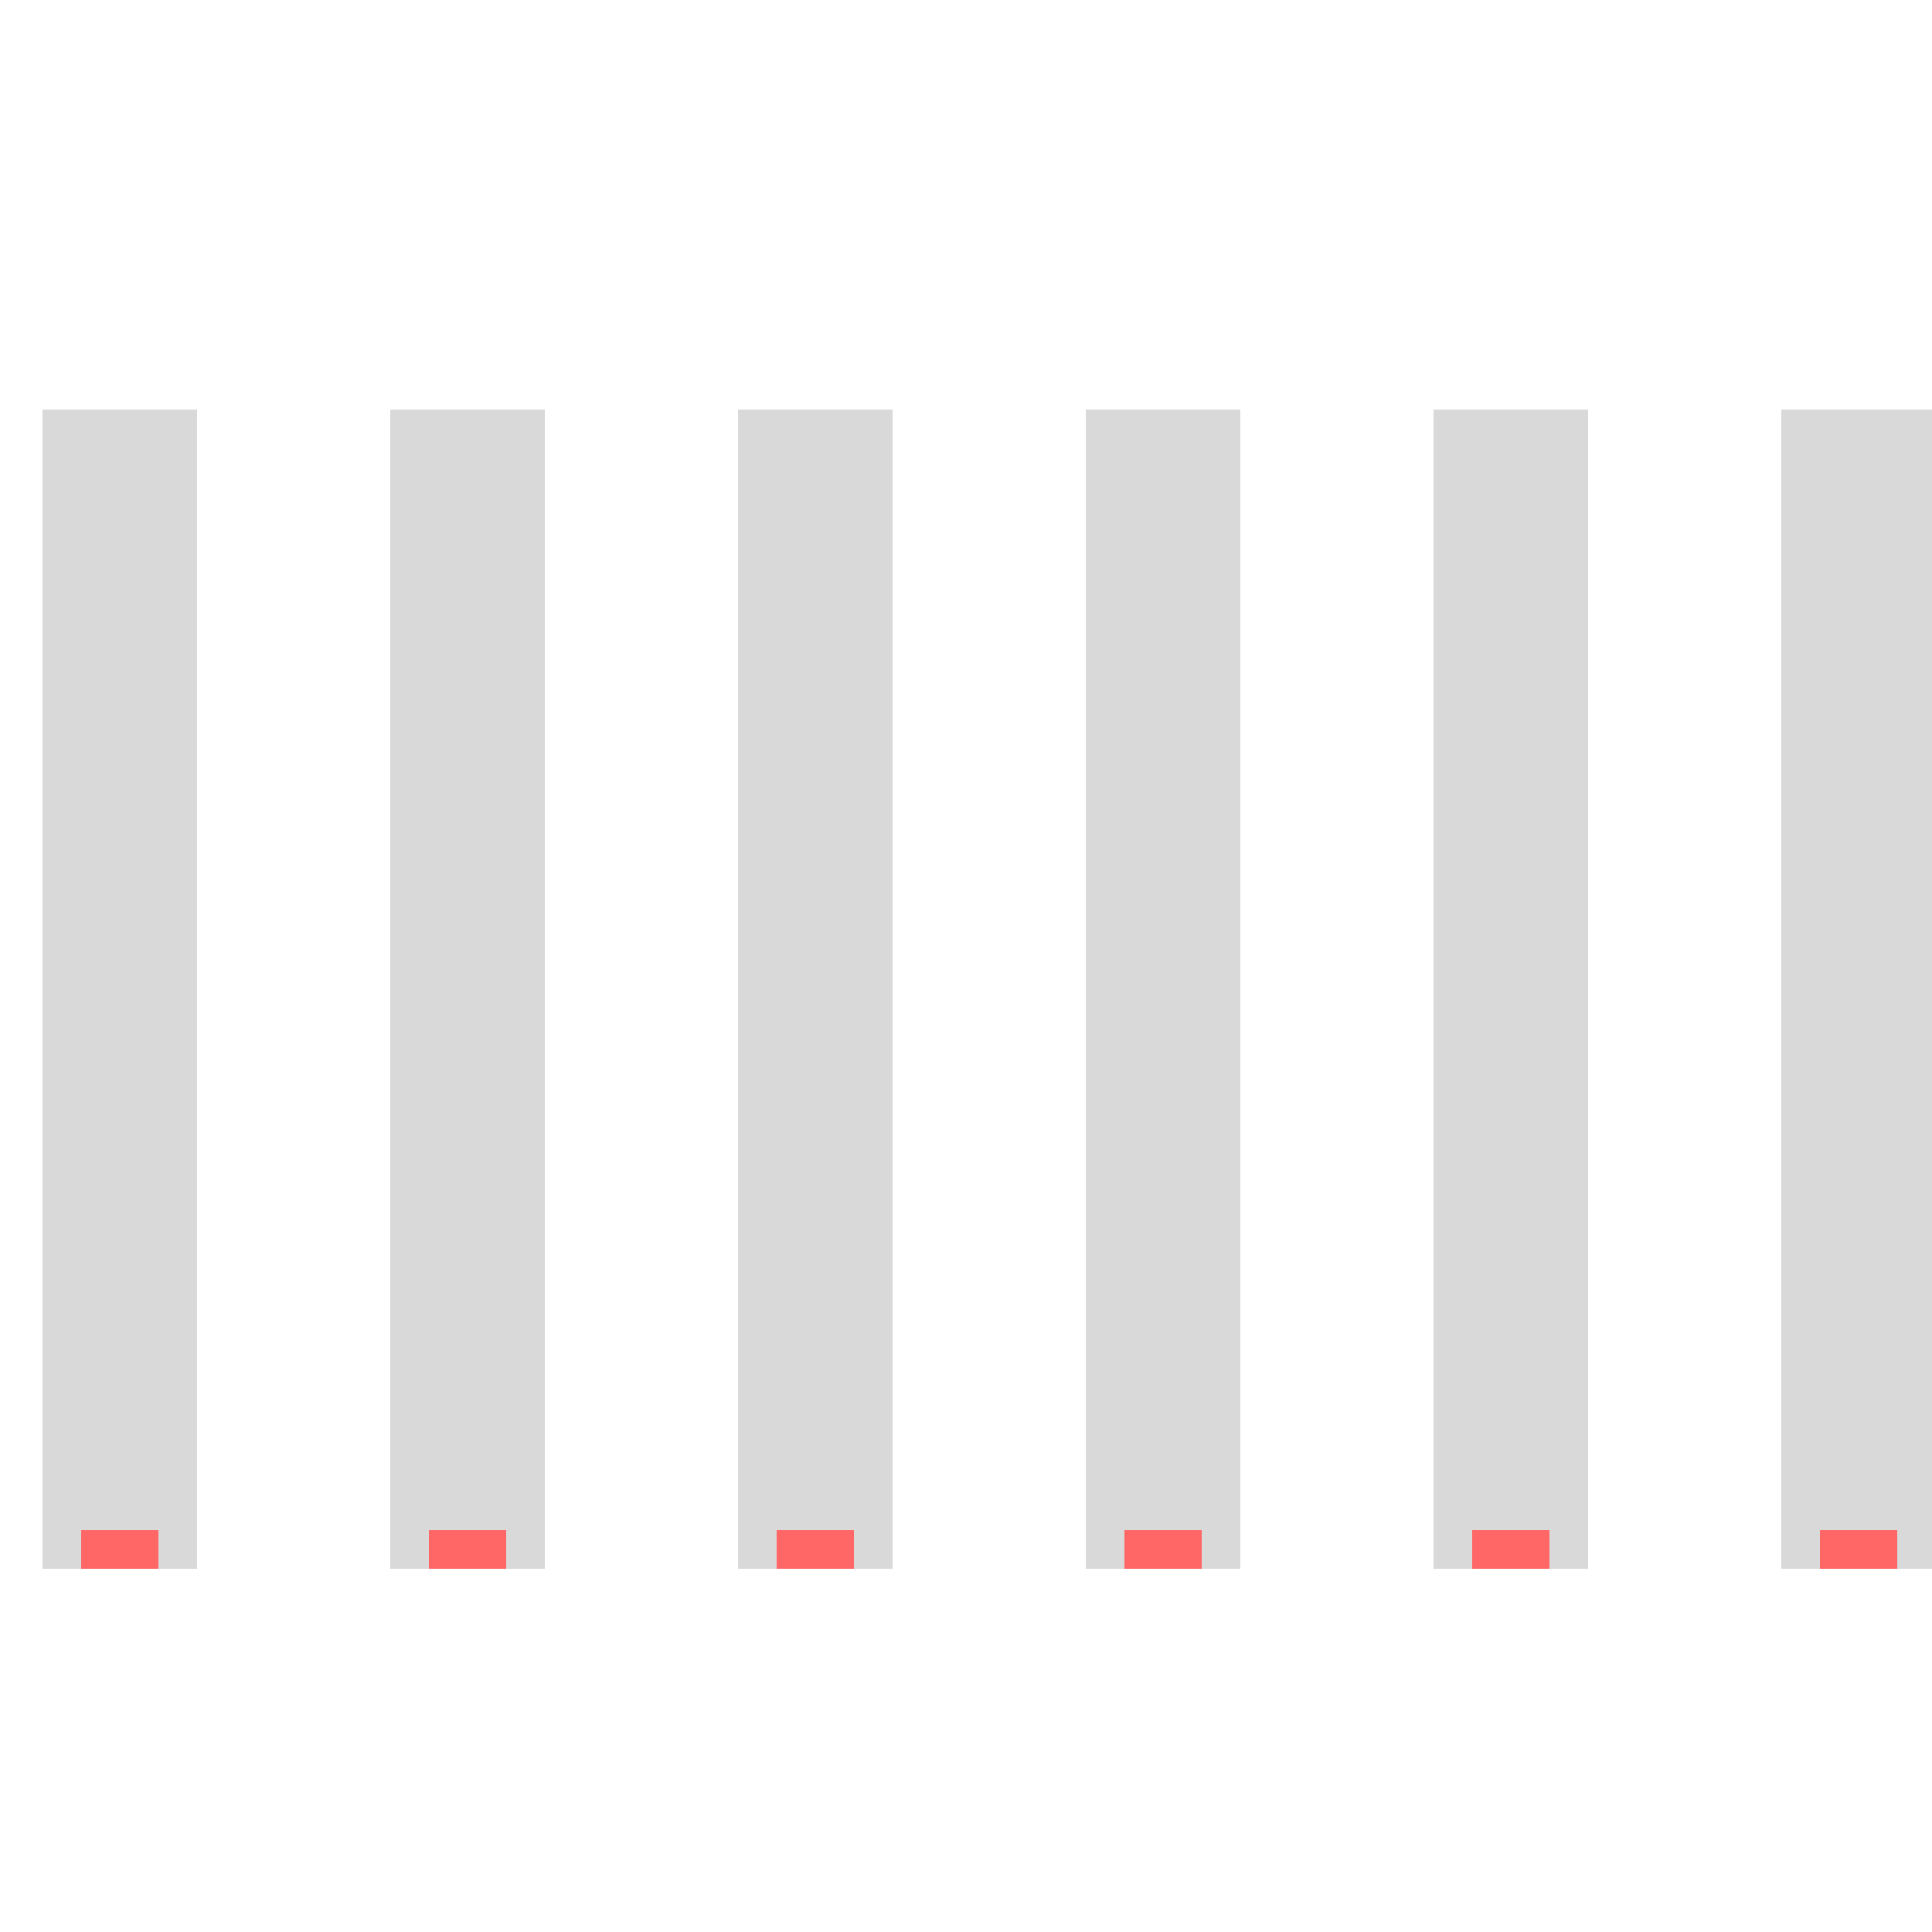 <!--

Generated by DrawGPT.
Free, open source, AI generated images in SVG, PNG, and HTML Canvas format.
https://drawgpt.ai

Created: 2023-11-15T02:39:39.980Z
Link: https://drawgpt.ai/prompt/121438/

-->
<svg xmlns="http://www.w3.org/2000/svg" xmlns:xlink="http://www.w3.org/1999/xlink" width="500" height="500"><defs/><g><rect fill="#d9d9d9" stroke="none" x="-169" y="106" width="40" height="300"/><rect fill="#ff6666" stroke="none" x="-159" y="396" width="20" height="10"/><rect fill="#d9d9d9" stroke="none" x="-79" y="106" width="40" height="300"/><rect fill="#ff6666" stroke="none" x="-69" y="396" width="20" height="10"/><rect fill="#d9d9d9" stroke="none" x="11" y="106" width="40" height="300"/><rect fill="#ff6666" stroke="none" x="21" y="396" width="20" height="10"/><rect fill="#d9d9d9" stroke="none" x="101" y="106" width="40" height="300"/><rect fill="#ff6666" stroke="none" x="111" y="396" width="20" height="10"/><rect fill="#d9d9d9" stroke="none" x="191" y="106" width="40" height="300"/><rect fill="#ff6666" stroke="none" x="201" y="396" width="20" height="10"/><rect fill="#d9d9d9" stroke="none" x="281" y="106" width="40" height="300"/><rect fill="#ff6666" stroke="none" x="291" y="396" width="20" height="10"/><rect fill="#d9d9d9" stroke="none" x="371" y="106" width="40" height="300"/><rect fill="#ff6666" stroke="none" x="381" y="396" width="20" height="10"/><rect fill="#d9d9d9" stroke="none" x="461" y="106" width="40" height="300"/><rect fill="#ff6666" stroke="none" x="471" y="396" width="20" height="10"/><rect fill="#d9d9d9" stroke="none" x="551" y="106" width="40" height="300"/><rect fill="#ff6666" stroke="none" x="561" y="396" width="20" height="10"/><rect fill="#d9d9d9" stroke="none" x="641" y="106" width="40" height="300"/><rect fill="#ff6666" stroke="none" x="651" y="396" width="20" height="10"/></g></svg>